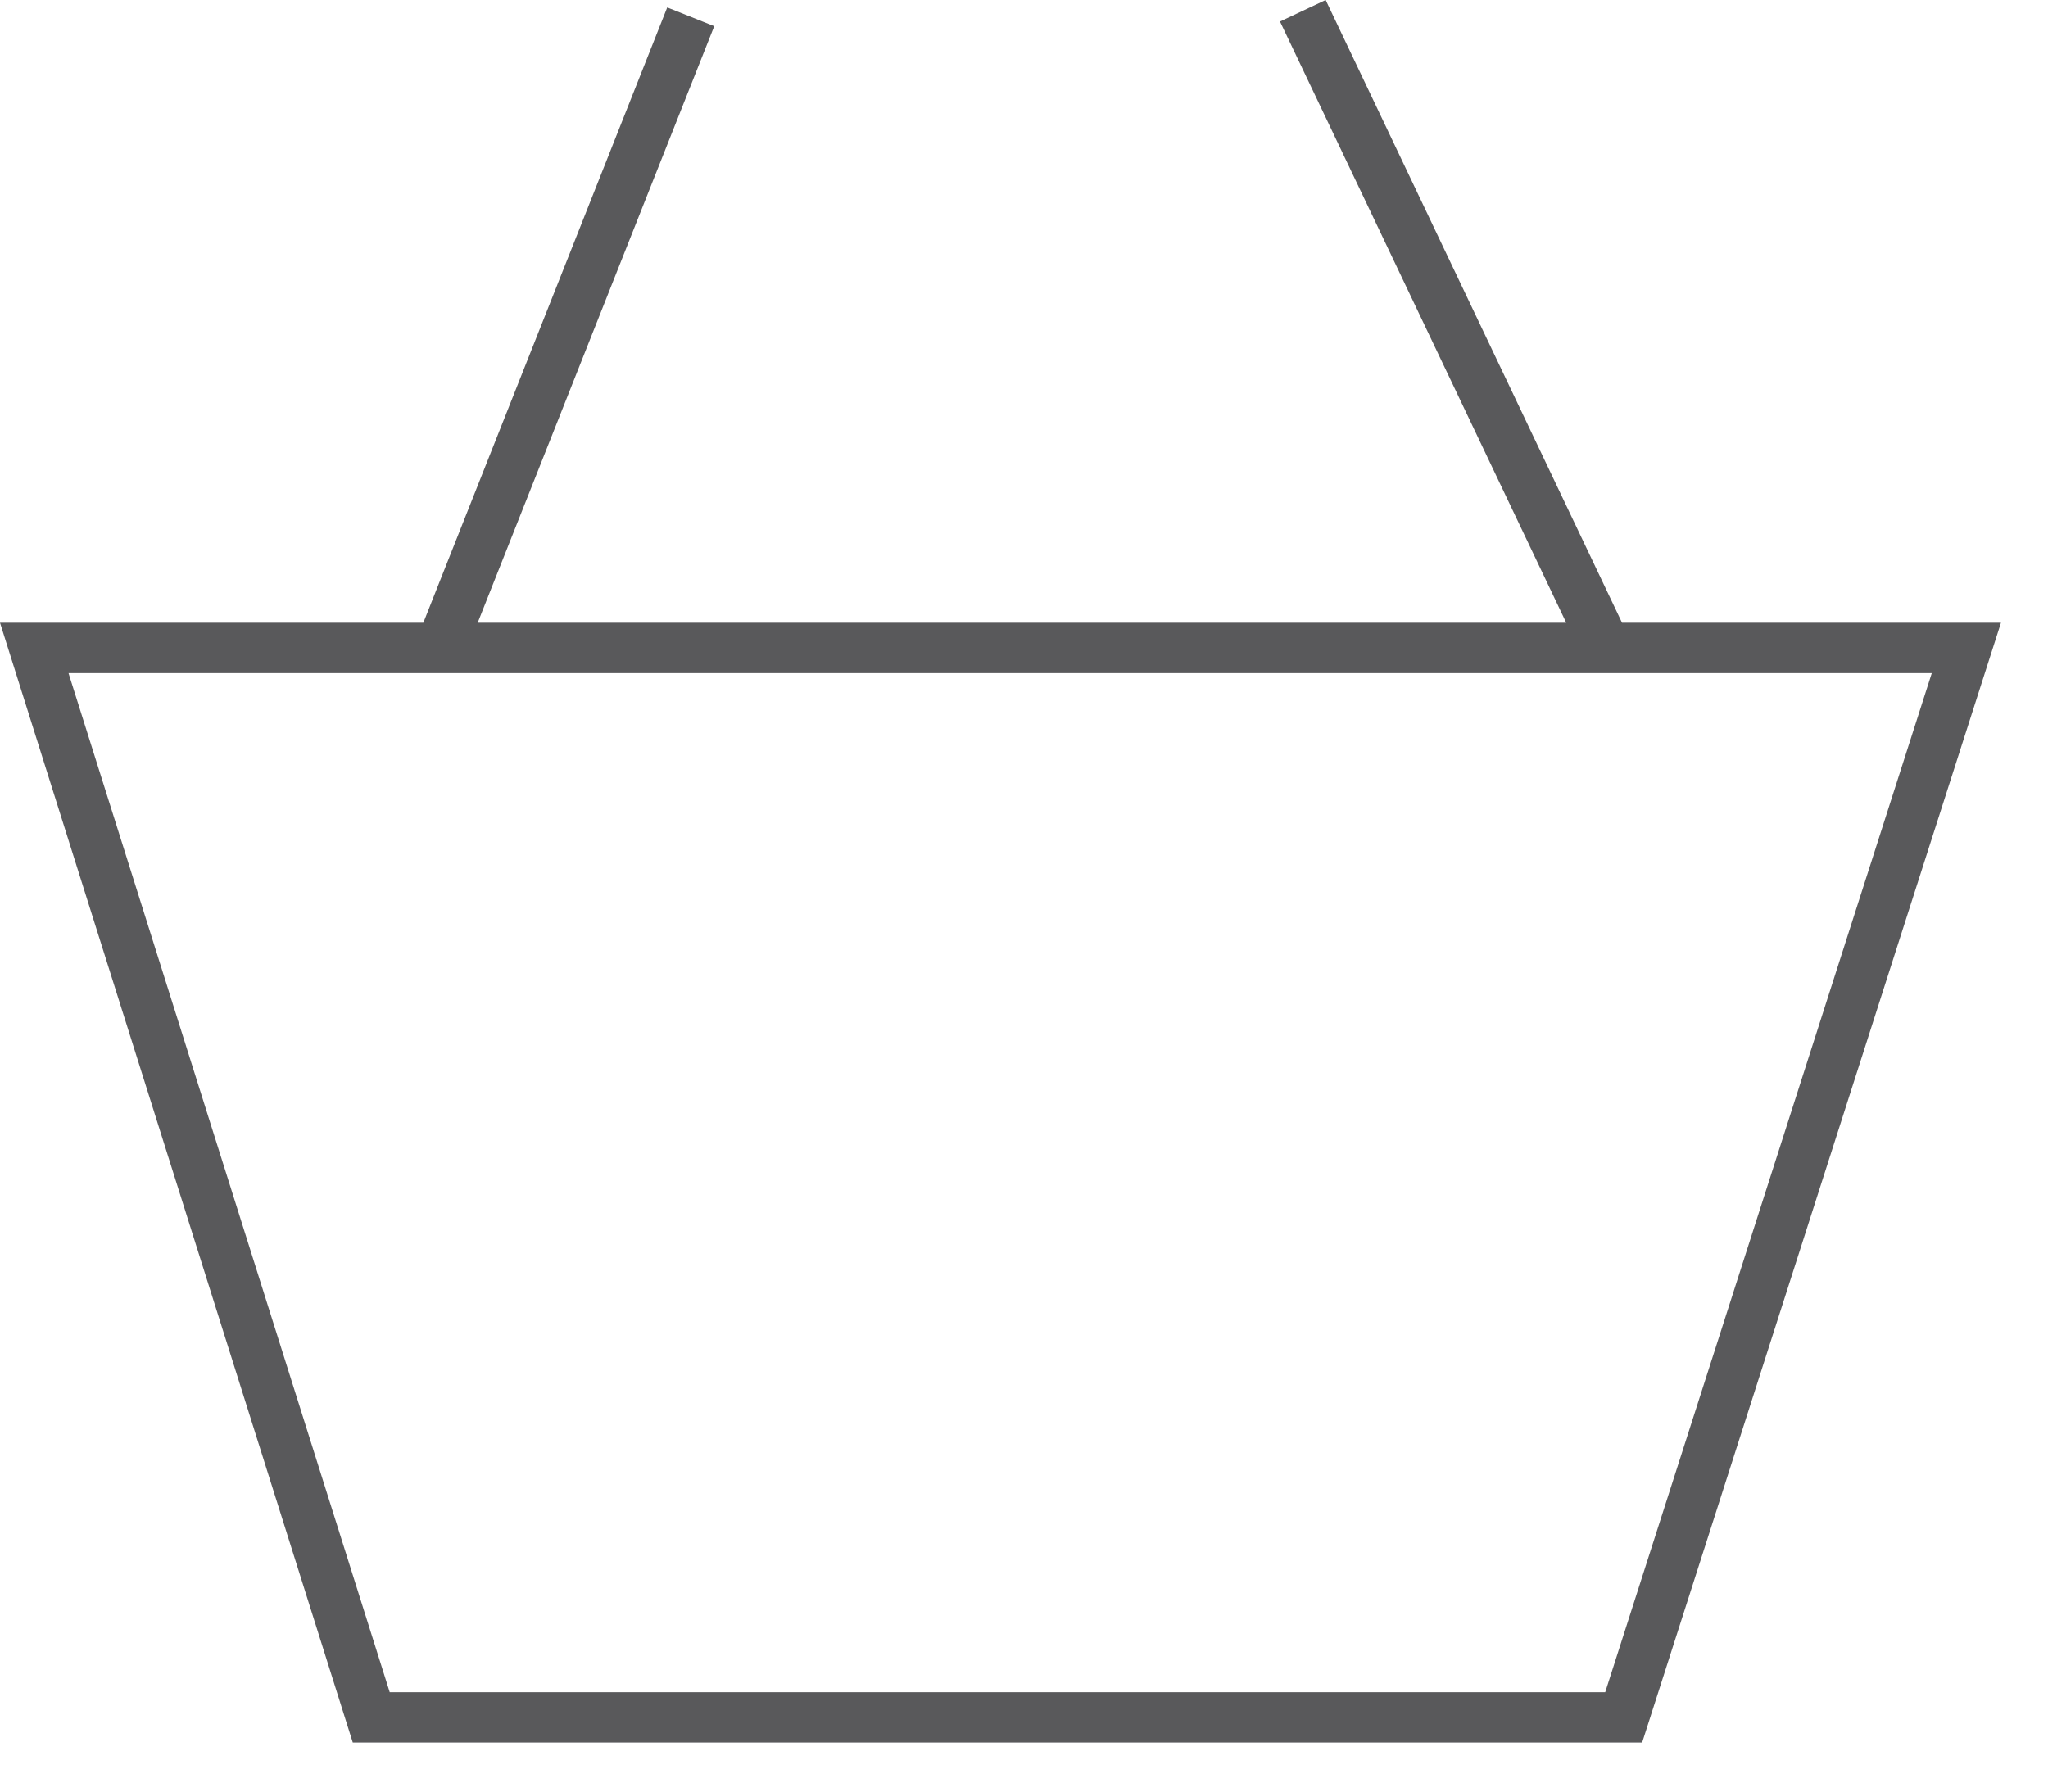 <svg xmlns="http://www.w3.org/2000/svg" width="24" height="21" fill="none" viewBox="0 0 24 21"><path fill="#59595B" d="M19.008 7.299L15.535 0L15 0.252L18.354 7.299H5.598L8.37 0.307L7.819 0.087L4.961 7.299H0L4.134 20.425H19.244L23.449 7.299H19.008ZM18.811 19.835H4.567L0.803 7.89H22.638L18.811 19.835Z"/></svg>
